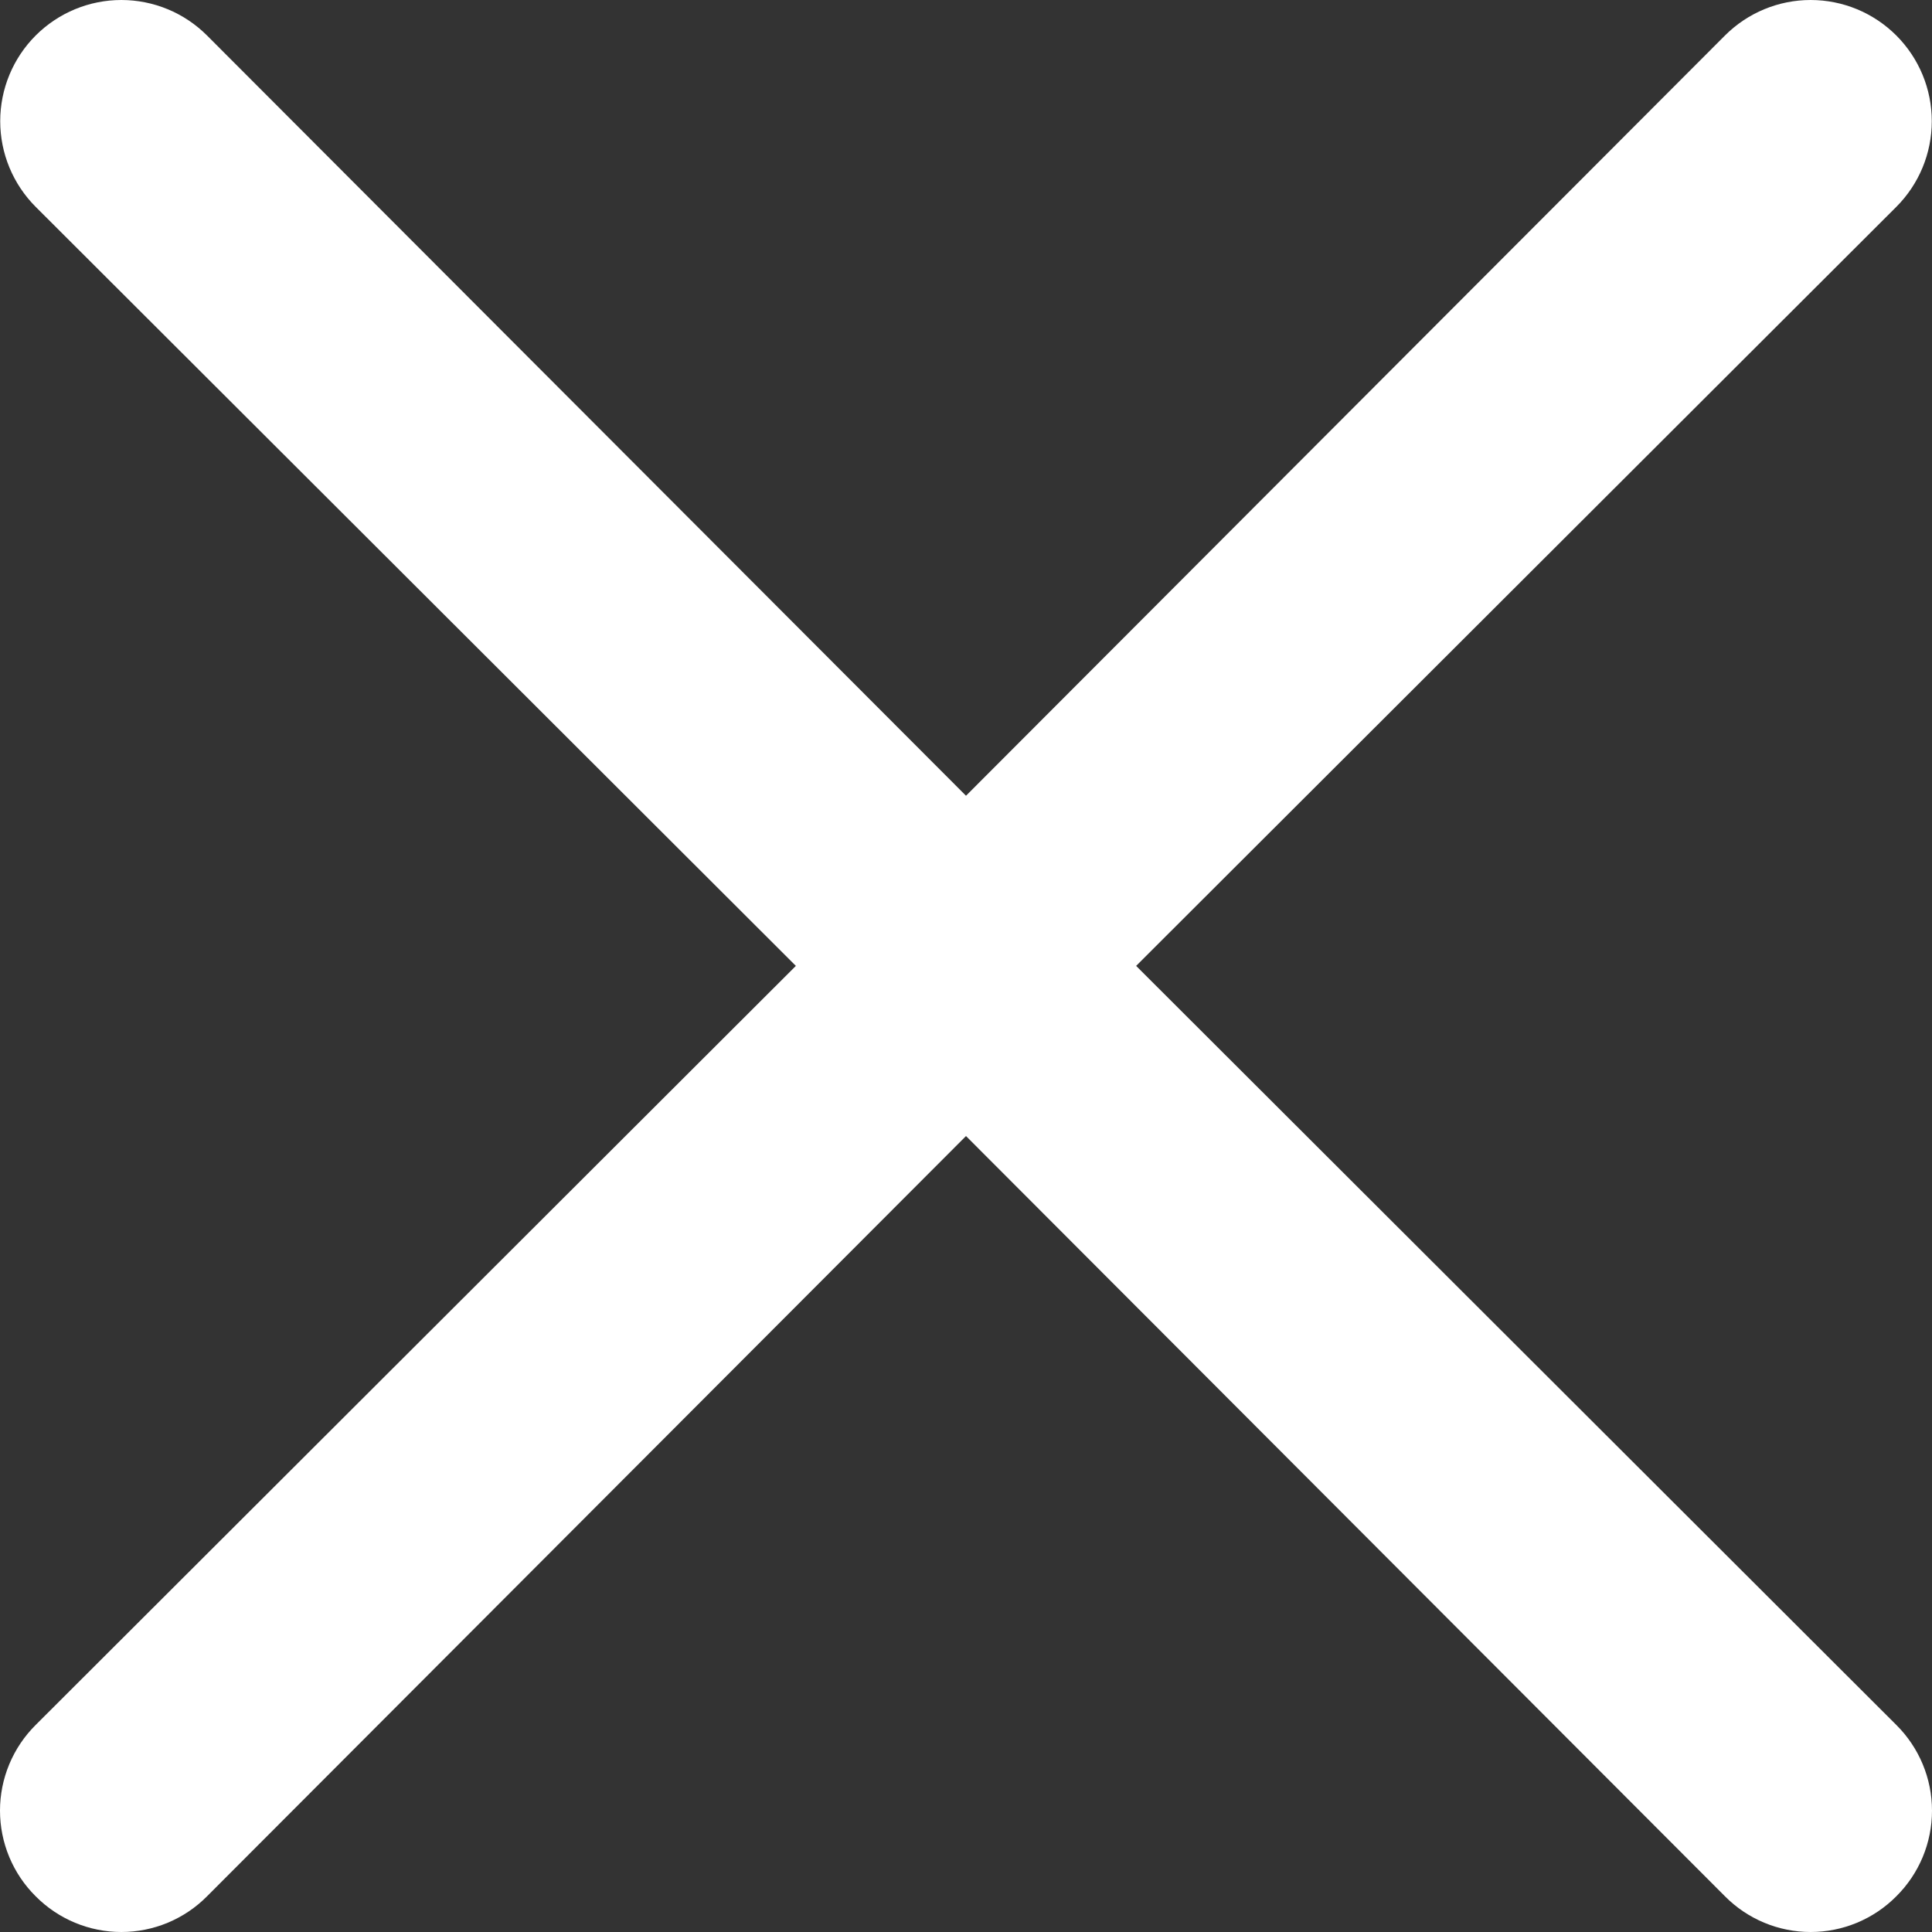 <?xml version="1.0" encoding="UTF-8"?> <svg xmlns="http://www.w3.org/2000/svg" width="121" height="121" viewBox="0 0 121 121" fill="none"><rect x="0" y="0" width="121" height="121" fill="#333333" stroke="none"/><path d="M71.155 60.493L118.765 12.955C120.188 11.532 120.987 9.601 120.987 7.589C120.987 5.576 120.188 3.646 118.765 2.223C117.342 0.8 115.412 0 113.399 0C111.387 0 109.457 0.8 108.034 2.223L60.5 49.837L12.966 2.223C11.543 0.8 9.613 1.78693e-06 7.601 1.80193e-06C5.588 1.81692e-06 3.658 0.8 2.235 2.223C0.812 3.646 0.013 5.576 0.013 7.589C0.013 9.601 0.812 11.532 2.235 12.955L49.845 60.493L2.235 108.032C1.527 108.735 0.965 109.571 0.581 110.492C0.198 111.413 0 112.401 0 113.398C0 114.396 0.198 115.384 0.581 116.305C0.965 117.226 1.527 118.062 2.235 118.764C2.938 119.473 3.774 120.035 4.695 120.419C5.615 120.802 6.603 121 7.601 121C8.598 121 9.586 120.802 10.507 120.419C11.428 120.035 12.264 119.473 12.966 118.764L60.5 71.15L108.034 118.764C108.736 119.473 109.572 120.035 110.493 120.419C111.414 120.802 112.402 121 113.399 121C114.397 121 115.385 120.802 116.305 120.419C117.226 120.035 118.062 119.473 118.765 118.764C119.473 118.062 120.035 117.226 120.419 116.305C120.802 115.384 121 114.396 121 113.398C121 112.401 120.802 111.413 120.419 110.492C120.035 109.571 119.473 108.735 118.765 108.032L71.155 60.493Z" fill="white"></path></svg> 